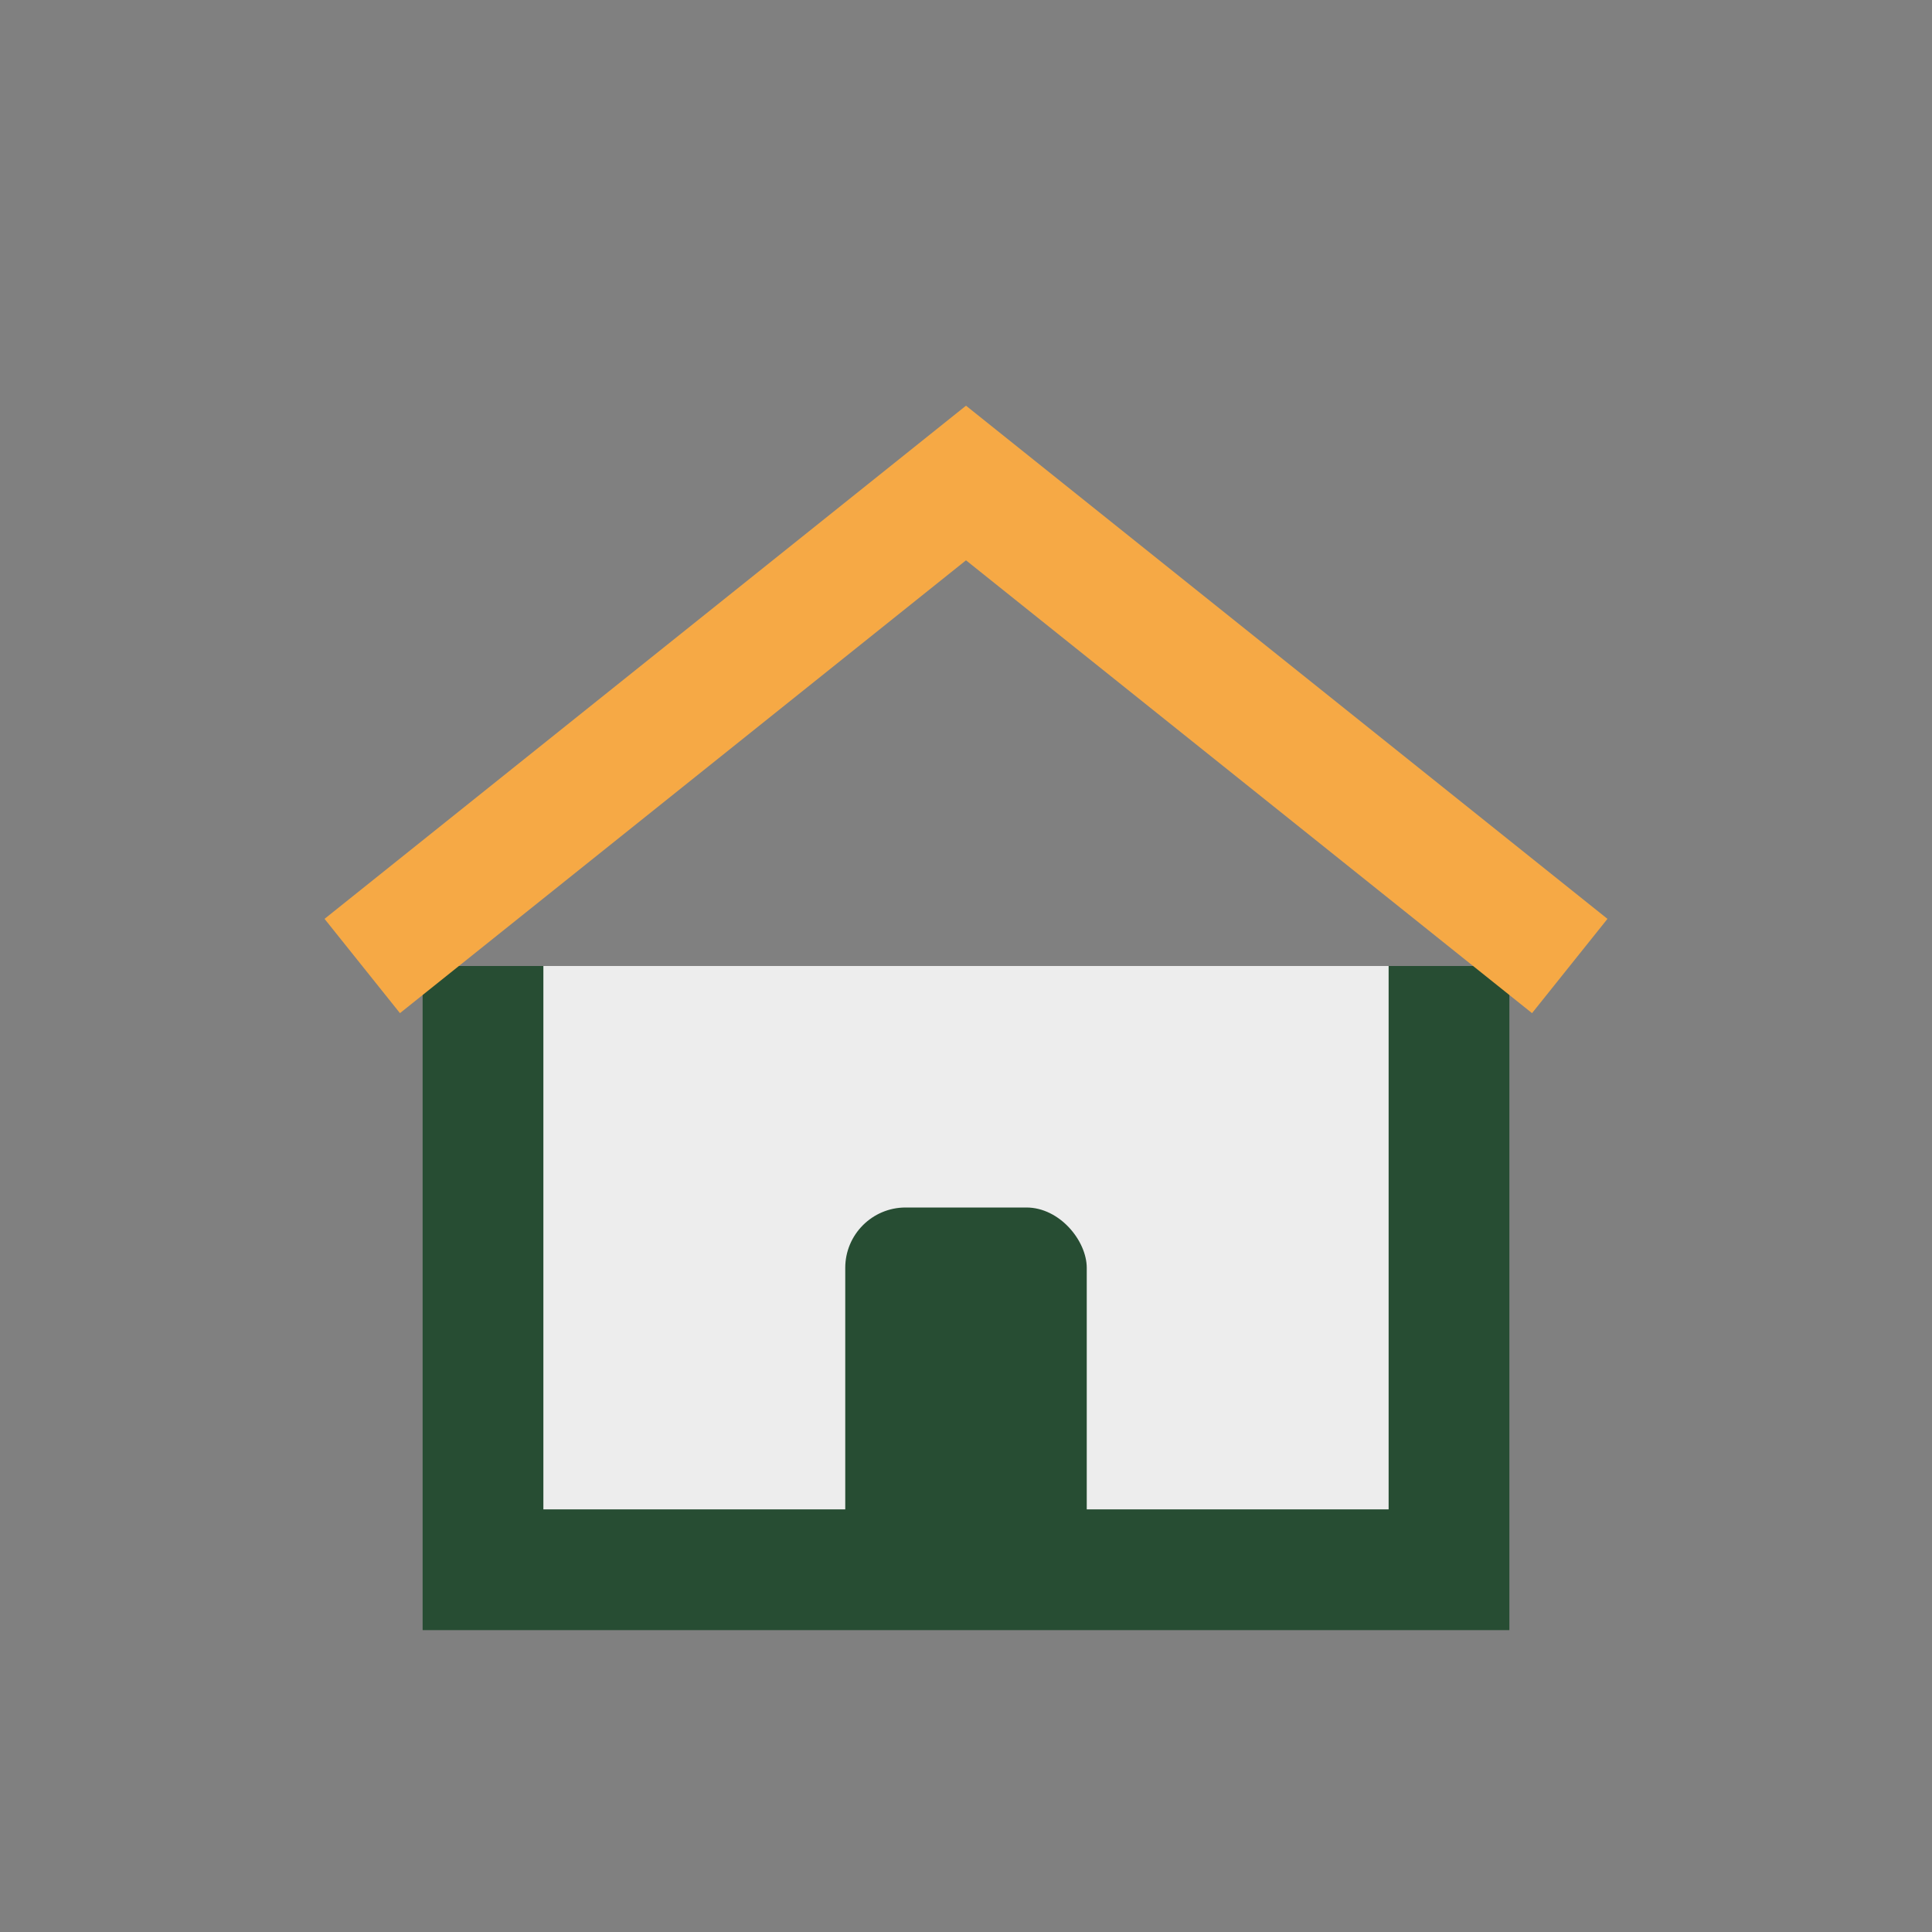 <?xml version="1.0" encoding="UTF-8"?>
<svg xmlns="http://www.w3.org/2000/svg" width="32" height="32" viewBox="0 0 32 32"><rect x="0" y="0" width="32" height="32" fill="#808080" stroke="none"/><path d="M8 16V26h16V16" fill="#EDEDED" stroke="#274D33" stroke-width="2"/><path d="M6 16 16 8l10 8" fill="none" stroke="#F6A945" stroke-width="2"/><rect x="14" y="20" width="4" height="6" fill="#274D33" rx="1"/></svg>